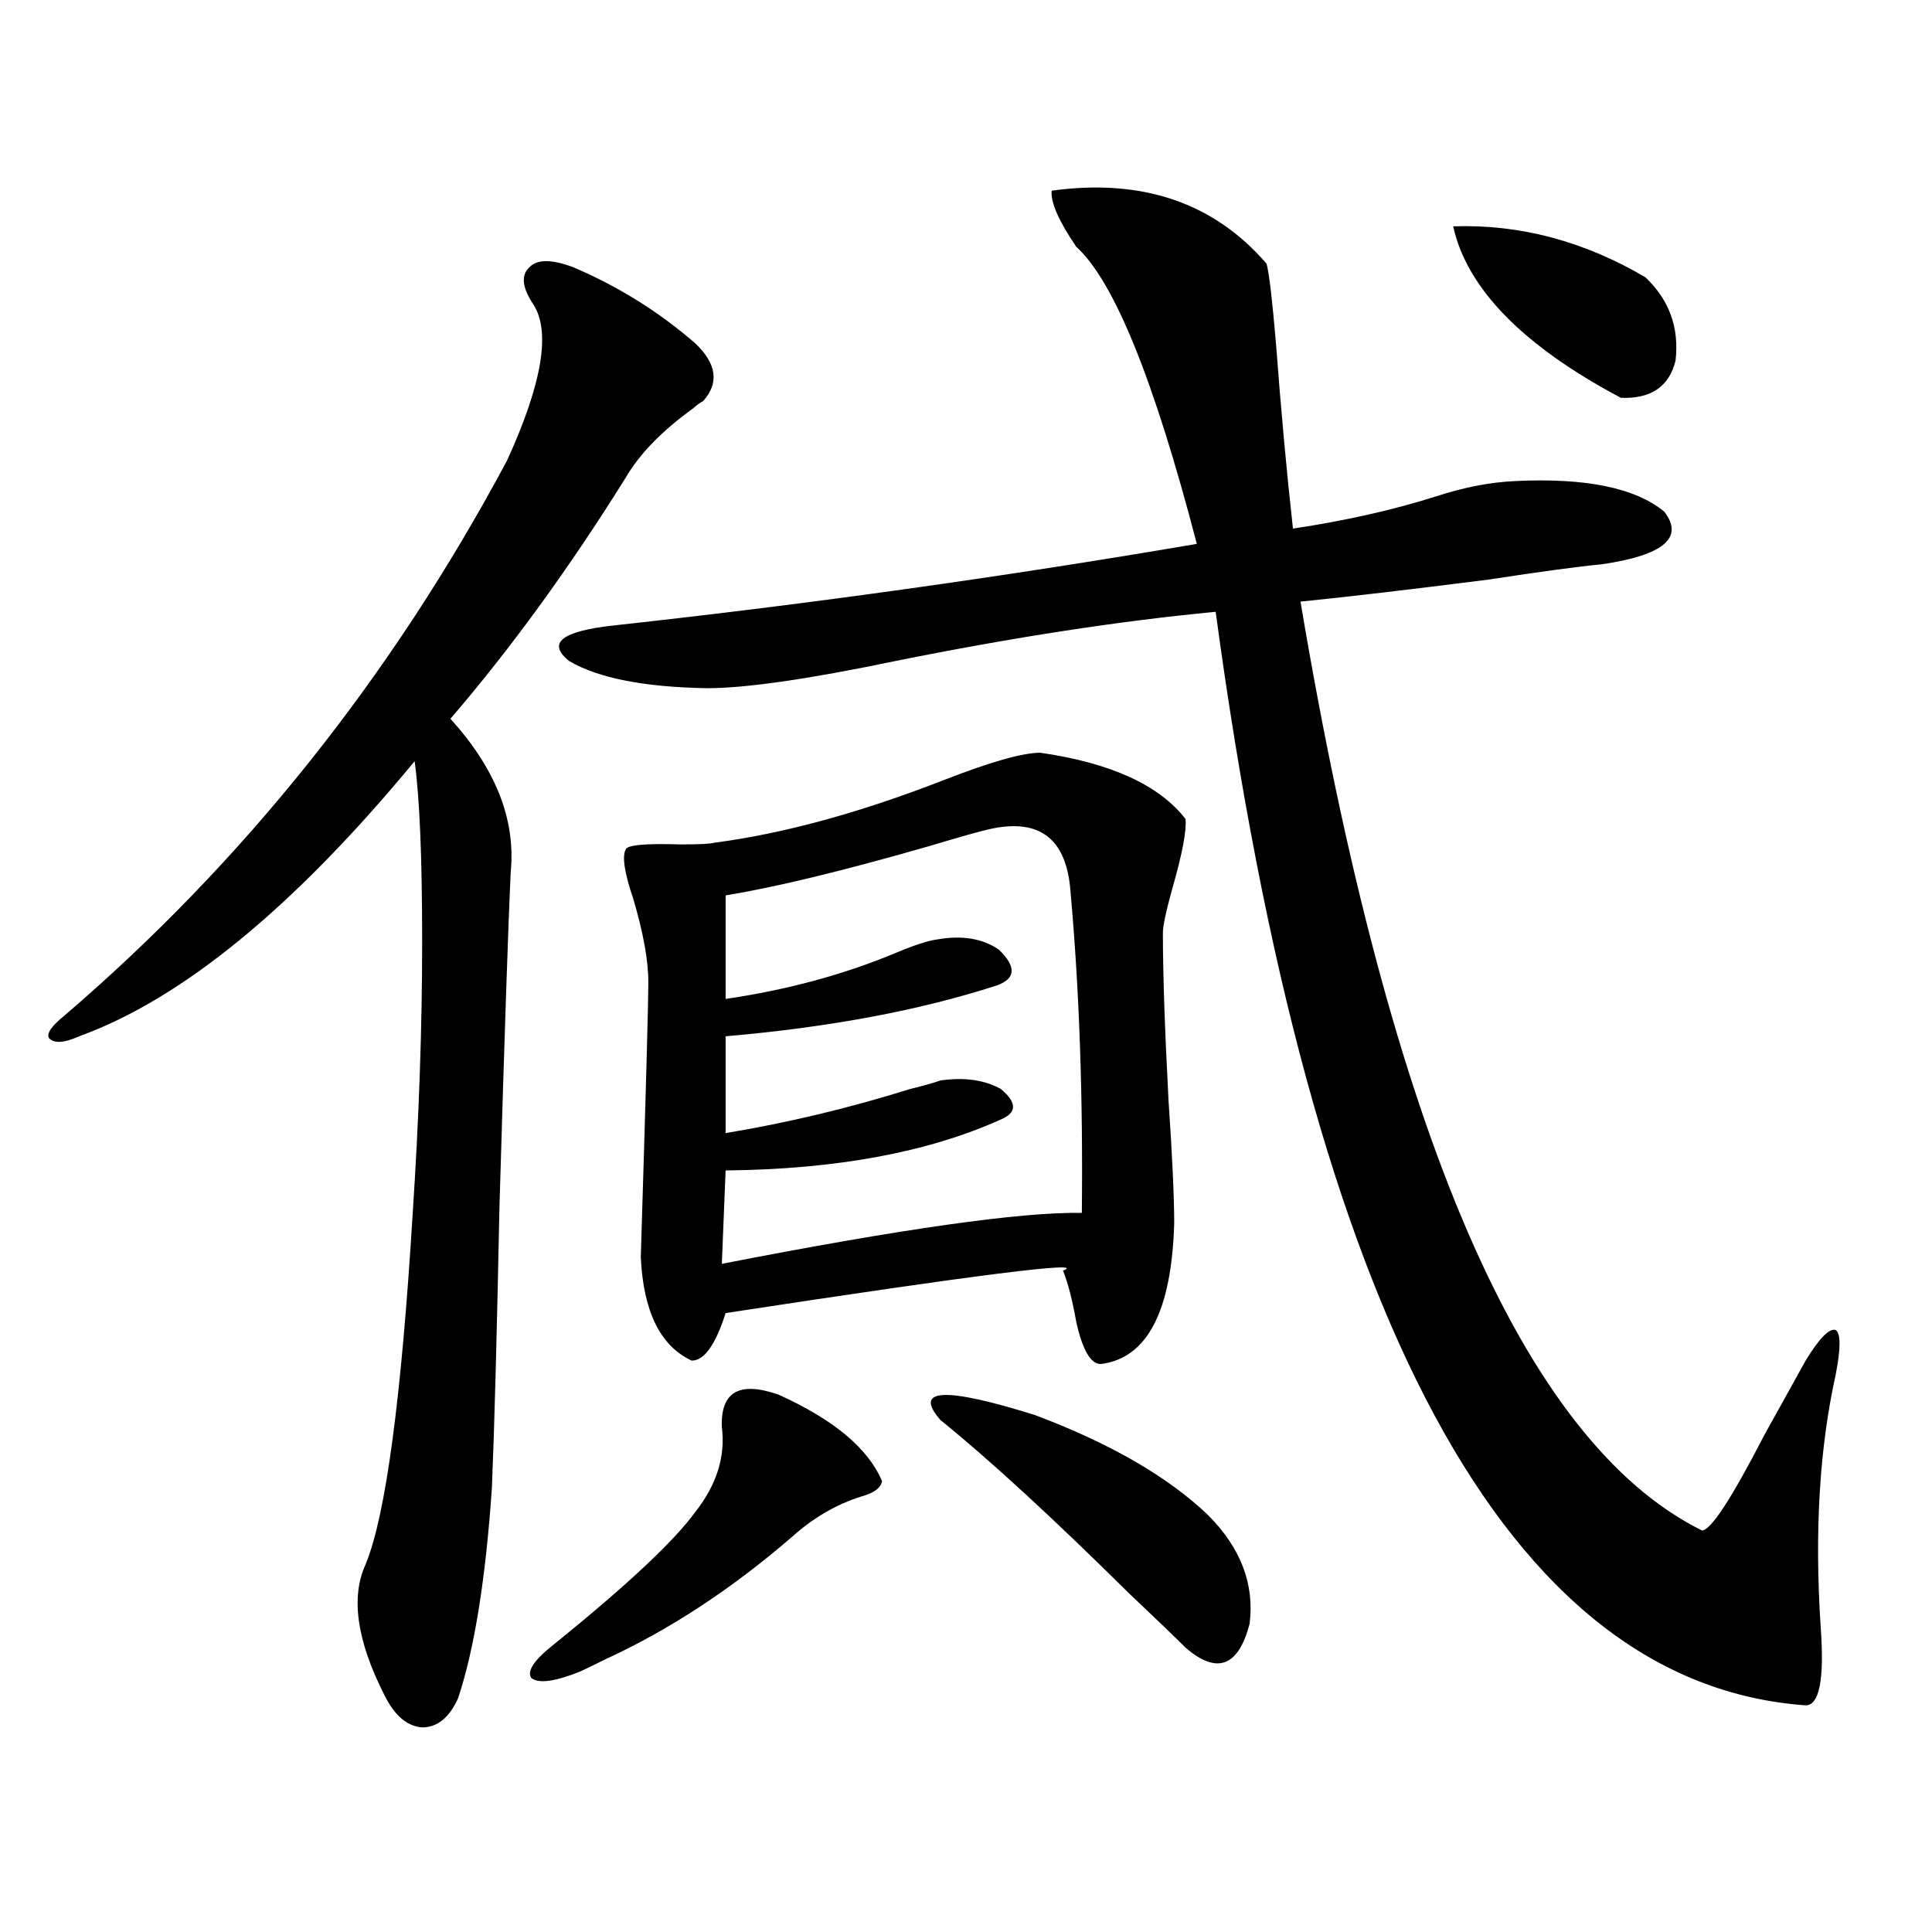 <?xml version="1.0" encoding="utf-8"?>
<!-- Generator: Adobe Illustrator 16.0.0, SVG Export Plug-In . SVG Version: 6.00 Build 0)  -->
<!DOCTYPE svg PUBLIC "-//W3C//DTD SVG 1.1//EN" "http://www.w3.org/Graphics/SVG/1.1/DTD/svg11.dtd">
<svg version="1.1" id="图层_1" xmlns="http://www.w3.org/2000/svg" xmlns:xlink="http://www.w3.org/1999/xlink" x="0px" y="0px"
	 width="1000px" height="1000px" viewBox="0 0 1000 1000" enable-background="new 0 0 1000 1000" xml:space="preserve">
<path d="M296.554,138.246c23.414,9.97,44.542,23.153,63.413,39.551c11.052,10.547,12.348,20.517,3.902,29.883
	c-1.311,0.591-2.927,1.758-4.878,3.516c-16.265,11.728-27.972,23.73-35.121,36.035c-29.268,46.884-59.511,88.481-90.729,124.805
	c23.414,25.79,33.81,52.157,31.218,79.102c-1.311,27.548-3.262,85.556-5.854,174.023c-1.311,65.63-2.606,113.97-3.902,145.02
	c-3.262,47.461-9.115,83.784-17.561,108.984c-4.558,9.956-10.731,14.941-18.536,14.941c-7.805-0.591-14.314-6.152-19.512-16.699
	c-14.314-28.125-17.561-50.688-9.756-67.676c10.396-25.187,18.536-85.831,24.39-181.934c3.247-49.219,4.878-96.089,4.878-140.625
	c0-43.354-1.311-74.405-3.902-93.164C152.167,469.594,94.272,517.055,40.951,536.391c-7.805,3.516-13.018,3.817-15.609,0.879
	c-1.311-2.335,1.295-6.152,7.805-11.426c93-79.679,169.417-175.479,229.262-287.402c18.201-39.839,22.759-66.797,13.658-80.859
	c-5.854-8.789-6.509-15.229-1.951-19.336C278.018,134.153,285.487,134.153,296.554,138.246z M402.893,721.84
	c28.612,12.896,46.493,27.837,53.657,44.824c-0.655,3.516-4.237,6.152-10.731,7.91c-13.018,4.106-25.045,11.138-36.097,21.094
	c-31.219,26.944-63.413,48.038-96.583,63.281c-5.854,2.925-10.091,4.972-12.683,6.152c-13.018,5.273-21.463,6.44-25.365,3.516
	c-2.606-3.516,1.296-9.38,11.707-17.578c37.713-30.474,62.103-53.312,73.169-68.555c11.052-14.063,15.609-28.702,13.658-43.945
	C372.97,720.384,382.726,714.809,402.893,721.84z M544.353,98.695c46.828-6.44,83.9,6.152,111.217,37.793
	c1.296,4.696,2.927,18.457,4.878,41.309c2.592,34.579,5.519,66.509,8.78,95.801c27.316-4.093,52.026-9.668,74.145-16.699
	c14.299-4.683,27.957-7.319,40.975-7.91c36.417-1.758,62.103,3.516,77.071,15.82c10.396,13.485-0.335,22.563-32.194,27.246
	c-12.362,1.181-31.874,3.817-58.535,7.91c-41.63,5.273-74.145,9.091-97.559,11.426c46.173,274.81,115.439,435.059,207.8,480.762
	c4.543,0,15.274-16.397,32.194-49.219c9.756-17.578,16.905-30.46,21.463-38.672c7.149-11.714,12.348-16.987,15.609-15.82
	c2.592,1.758,2.592,9.38,0,22.852c-8.46,38.095-11.066,81.738-7.805,130.957c1.951,26.944-0.655,40.43-7.805,40.43
	c-154.143-11.138-255.938-199.8-305.358-566.016c-49.435,4.696-104.723,13.184-165.85,25.488
	c-44.877,9.38-77.406,14.063-97.559,14.063c-32.529-0.577-56.264-5.273-71.218-14.063c-11.707-9.366-3.902-15.519,23.414-18.457
	c101.461-11.124,201.946-25.187,301.456-42.188c-22.118-84.952-42.926-136.23-62.438-153.809
	C547.92,114.228,543.697,104.56,544.353,98.695z M538.499,389.613c36.417,5.273,61.462,16.699,75.12,34.277
	c0.641,5.864-1.631,17.88-6.829,36.035c-3.262,11.728-4.878,19.336-4.878,22.852c0,21.094,0.976,50.098,2.927,87.012
	c1.951,28.716,2.927,49.81,2.927,63.281c-1.311,45.703-13.993,70.024-38.048,72.949c-5.213,0-9.436-7.319-12.683-21.973
	c-1.951-11.124-4.237-19.913-6.829-26.367c13.658-5.273-44.557,2.06-174.63,21.973c-5.213,16.411-11.066,24.609-17.561,24.609
	c-16.265-7.608-25.045-25.488-26.341-53.613c2.592-83.784,3.902-131.245,3.902-142.383c0-11.124-2.606-25.488-7.805-43.066
	c-4.558-13.472-5.854-21.973-3.902-25.488c0.641-2.335,10.076-3.214,28.292-2.637c9.756,0,15.609-0.288,17.561-0.879
	c35.762-4.683,75.44-15.519,119.021-32.52C512.799,394.31,529.384,389.613,538.499,389.613z M512.158,429.164
	c-5.213,1.181-15.609,4.106-31.219,8.789c-44.877,12.896-79.998,21.396-105.363,25.488v53.613
	c31.859-4.683,61.127-12.593,87.803-23.73c9.756-4.093,16.905-6.44,21.463-7.031c13.003-2.335,23.734-0.577,32.194,5.273
	c9.101,8.789,8.78,14.941-0.976,18.457c-39.679,12.896-86.507,21.685-140.484,26.367v50.098
	c31.859-5.273,63.733-12.882,95.607-22.852c7.149-1.758,12.348-3.214,15.609-4.395c12.348-1.758,22.759-0.288,31.219,4.395
	c8.445,7.031,8.445,12.305,0,15.82c-37.728,17.001-85.211,25.79-142.436,26.367l-1.951,48.34
	c93.001-18.155,155.118-26.944,186.337-26.367c0.641-60.343-1.311-115.714-5.854-166.113
	C552.157,434.149,538.164,423.313,512.158,429.164z M486.793,735.023c-14.313-16.397,1.951-17.276,48.779-2.637
	c39.023,14.653,68.932,31.942,89.754,51.855c16.905,17.001,24.055,35.733,21.463,56.25c-5.854,22.261-16.92,26.367-33.17,12.305
	c-6.509-6.454-16.265-15.82-29.268-28.125C544.673,785.423,512.158,755.54,486.793,735.023z M752.152,117.152
	c34.466-1.167,67.636,7.622,99.51,26.367c12.348,11.728,17.561,26.079,15.609,43.066c-3.262,13.485-12.683,19.927-28.292,19.336
	C788.249,178.978,759.302,149.384,752.152,117.152z"/>
</svg>
